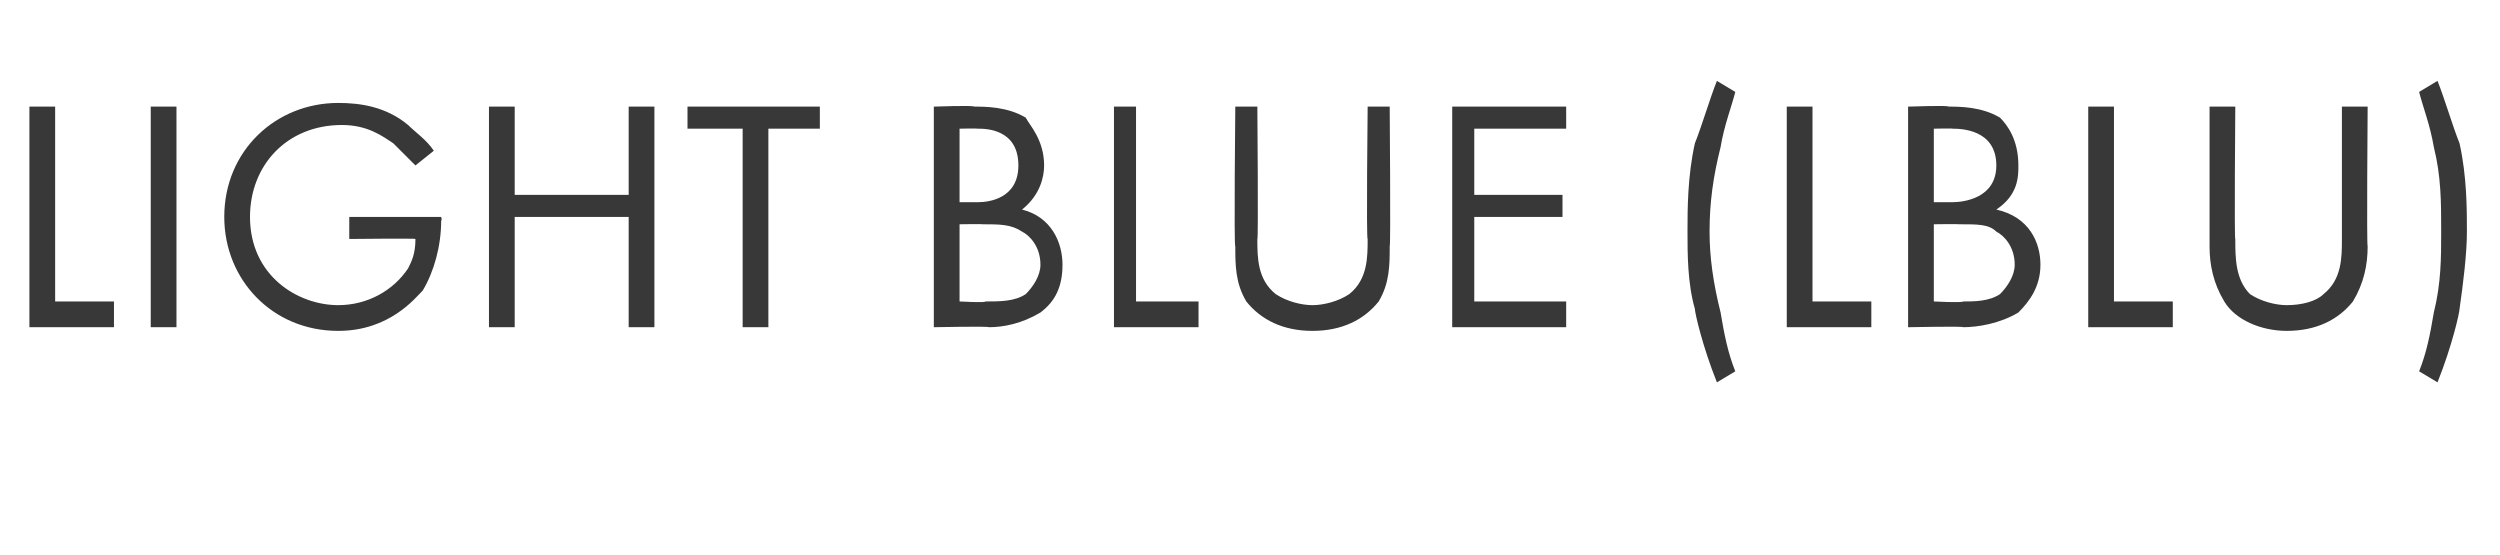 <?xml version="1.0" standalone="no"?>
<!DOCTYPE svg PUBLIC "-//W3C//DTD SVG 1.1//EN" "http://www.w3.org/Graphics/SVG/1.1/DTD/svg11.dtd">
<svg xmlns="http://www.w3.org/2000/svg" version="1.1" width="68px" height="15.1px" viewBox="0 -2 68 15.1" style="top:-2px">
  <desc>LIGHT BLUE (LBLU)</desc>
  <defs/>
  <g id="Polygon166023">
    <path d="M 1.5 0.9 L 1.5 6.2 L 3.1 6.2 L 3.1 6.9 L 0.8 6.9 L 0.8 0.9 L 1.5 0.9 Z M 4.8 0.9 L 4.8 6.9 L 4.1 6.9 L 4.1 0.9 L 4.8 0.9 Z M 9.5 3.9 L 12 3.9 C 12 3.9 12.03 4 12 4 C 12 4.7 11.8 5.4 11.5 5.9 C 11.3 6.1 10.6 7 9.2 7 C 7.4 7 6.1 5.6 6.1 3.9 C 6.1 2.1 7.5 0.8 9.2 0.8 C 9.8 0.8 10.5 0.9 11.1 1.4 C 11.3 1.6 11.6 1.8 11.8 2.1 C 11.8 2.1 11.3 2.5 11.3 2.5 C 11.1 2.3 10.9 2.1 10.7 1.9 C 10.4 1.7 10 1.4 9.3 1.4 C 7.8 1.4 6.8 2.5 6.8 3.9 C 6.8 5.5 8.1 6.3 9.2 6.3 C 10 6.3 10.7 5.9 11.1 5.3 C 11.2 5.1 11.3 4.9 11.3 4.5 C 11.31 4.48 9.5 4.5 9.5 4.5 L 9.5 3.9 Z M 14 3.3 L 17.1 3.3 L 17.1 0.9 L 17.8 0.9 L 17.8 6.9 L 17.1 6.9 L 17.1 3.9 L 14 3.9 L 14 6.9 L 13.3 6.9 L 13.3 0.9 L 14 0.9 L 14 3.3 Z M 20.9 1.5 L 20.9 6.9 L 20.2 6.9 L 20.2 1.5 L 18.7 1.5 L 18.7 0.9 L 22.3 0.9 L 22.3 1.5 L 20.9 1.5 Z M 26.5 0.9 C 26.8 0.9 27.4 0.9 27.9 1.2 C 28 1.4 28.4 1.8 28.4 2.5 C 28.4 2.8 28.3 3.3 27.8 3.7 C 28.6 3.9 28.9 4.6 28.9 5.2 C 28.9 5.8 28.7 6.2 28.3 6.5 C 27.8 6.8 27.3 6.9 26.9 6.9 C 26.89 6.87 25.4 6.9 25.4 6.9 L 25.4 0.9 C 25.4 0.9 26.47 0.86 26.5 0.9 Z M 26.1 3.5 C 26.1 3.5 26.56 3.5 26.6 3.5 C 26.9 3.5 27.7 3.4 27.7 2.5 C 27.7 1.5 26.8 1.5 26.6 1.5 C 26.58 1.49 26.1 1.5 26.1 1.5 L 26.1 3.5 Z M 26.1 6.2 C 26.1 6.2 26.82 6.24 26.8 6.2 C 27.2 6.2 27.6 6.2 27.9 6 C 28.1 5.8 28.3 5.5 28.3 5.2 C 28.3 4.7 28 4.4 27.8 4.3 C 27.5 4.1 27.2 4.1 26.7 4.1 C 26.74 4.09 26.1 4.1 26.1 4.1 L 26.1 6.2 Z M 30.9 0.9 L 30.9 6.2 L 32.6 6.2 L 32.6 6.9 L 30.3 6.9 L 30.3 0.9 L 30.9 0.9 Z M 34.2 4.5 C 34.2 5 34.2 5.6 34.7 6 C 35 6.2 35.4 6.3 35.7 6.3 C 36 6.3 36.4 6.2 36.7 6 C 37.2 5.6 37.2 5 37.2 4.5 C 37.16 4.55 37.2 0.9 37.2 0.9 L 37.8 0.9 C 37.8 0.9 37.83 4.73 37.8 4.7 C 37.8 5.2 37.8 5.7 37.5 6.2 C 37.1 6.7 36.5 7 35.7 7 C 34.9 7 34.3 6.7 33.9 6.2 C 33.6 5.7 33.6 5.2 33.6 4.7 C 33.56 4.73 33.6 0.9 33.6 0.9 L 34.2 0.9 C 34.2 0.9 34.23 4.55 34.2 4.5 Z M 42.6 1.5 L 40.1 1.5 L 40.1 3.3 L 42.5 3.3 L 42.5 3.9 L 40.1 3.9 L 40.1 6.2 L 42.6 6.2 L 42.6 6.9 L 39.5 6.9 L 39.5 0.9 L 42.6 0.9 L 42.6 1.5 Z M 47.2 0.5 C 47.1 0.9 46.9 1.4 46.8 2 C 46.6 2.8 46.5 3.5 46.5 4.3 C 46.5 5 46.6 5.7 46.8 6.5 C 46.9 7.1 47 7.6 47.2 8.1 C 47.2 8.1 46.7 8.4 46.7 8.4 C 46.3 7.4 46.1 6.5 46.1 6.4 C 45.9 5.7 45.9 4.9 45.9 4.3 C 45.9 3.7 45.9 2.8 46.1 1.9 C 46.3 1.4 46.5 0.7 46.7 0.2 C 46.7 0.2 47.2 0.5 47.2 0.5 Z M 49.3 0.9 L 49.3 6.2 L 50.9 6.2 L 50.9 6.9 L 48.6 6.9 L 48.6 0.9 L 49.3 0.9 Z M 53 0.9 C 53.3 0.9 53.9 0.9 54.4 1.2 C 54.6 1.4 54.9 1.8 54.9 2.5 C 54.9 2.8 54.9 3.3 54.3 3.7 C 55.2 3.9 55.5 4.6 55.5 5.2 C 55.5 5.8 55.2 6.2 54.9 6.5 C 54.4 6.8 53.8 6.9 53.4 6.9 C 53.42 6.87 51.9 6.9 51.9 6.9 L 51.9 0.9 C 51.9 0.9 53.01 0.86 53 0.9 Z M 52.6 3.5 C 52.6 3.5 53.1 3.5 53.1 3.5 C 53.4 3.5 54.3 3.4 54.3 2.5 C 54.3 1.5 53.3 1.5 53.1 1.5 C 53.12 1.49 52.6 1.5 52.6 1.5 L 52.6 3.5 Z M 52.6 6.2 C 52.6 6.2 53.36 6.24 53.4 6.2 C 53.7 6.2 54.1 6.2 54.4 6 C 54.6 5.8 54.8 5.5 54.8 5.2 C 54.8 4.7 54.5 4.4 54.3 4.3 C 54.1 4.1 53.8 4.1 53.3 4.1 C 53.28 4.09 52.6 4.1 52.6 4.1 L 52.6 6.2 Z M 57.5 0.9 L 57.5 6.2 L 59.1 6.2 L 59.1 6.9 L 56.8 6.9 L 56.8 0.9 L 57.5 0.9 Z M 60.8 4.5 C 60.8 5 60.8 5.6 61.2 6 C 61.5 6.2 61.9 6.3 62.2 6.3 C 62.6 6.3 63 6.2 63.2 6 C 63.7 5.6 63.7 5 63.7 4.5 C 63.7 4.55 63.7 0.9 63.7 0.9 L 64.4 0.9 C 64.4 0.9 64.37 4.73 64.4 4.7 C 64.4 5.2 64.3 5.7 64 6.2 C 63.6 6.7 63 7 62.2 7 C 61.5 7 60.8 6.7 60.5 6.2 C 60.2 5.7 60.1 5.2 60.1 4.7 C 60.1 4.73 60.1 0.9 60.1 0.9 L 60.8 0.9 C 60.8 0.9 60.77 4.55 60.8 4.5 Z M 66.3 0.2 C 66.5 0.7 66.7 1.4 66.9 1.9 C 67.1 2.8 67.1 3.7 67.1 4.3 C 67.1 4.9 67 5.7 66.9 6.4 C 66.9 6.5 66.7 7.4 66.3 8.4 C 66.3 8.4 65.8 8.1 65.8 8.1 C 66 7.6 66.1 7.1 66.2 6.5 C 66.4 5.7 66.4 5 66.4 4.3 C 66.4 3.5 66.4 2.8 66.2 2 C 66.1 1.4 65.9 0.9 65.8 0.5 C 65.8 0.5 66.3 0.2 66.3 0.2 Z " stroke="none" fill="#383838"/>
  </g>
</svg>